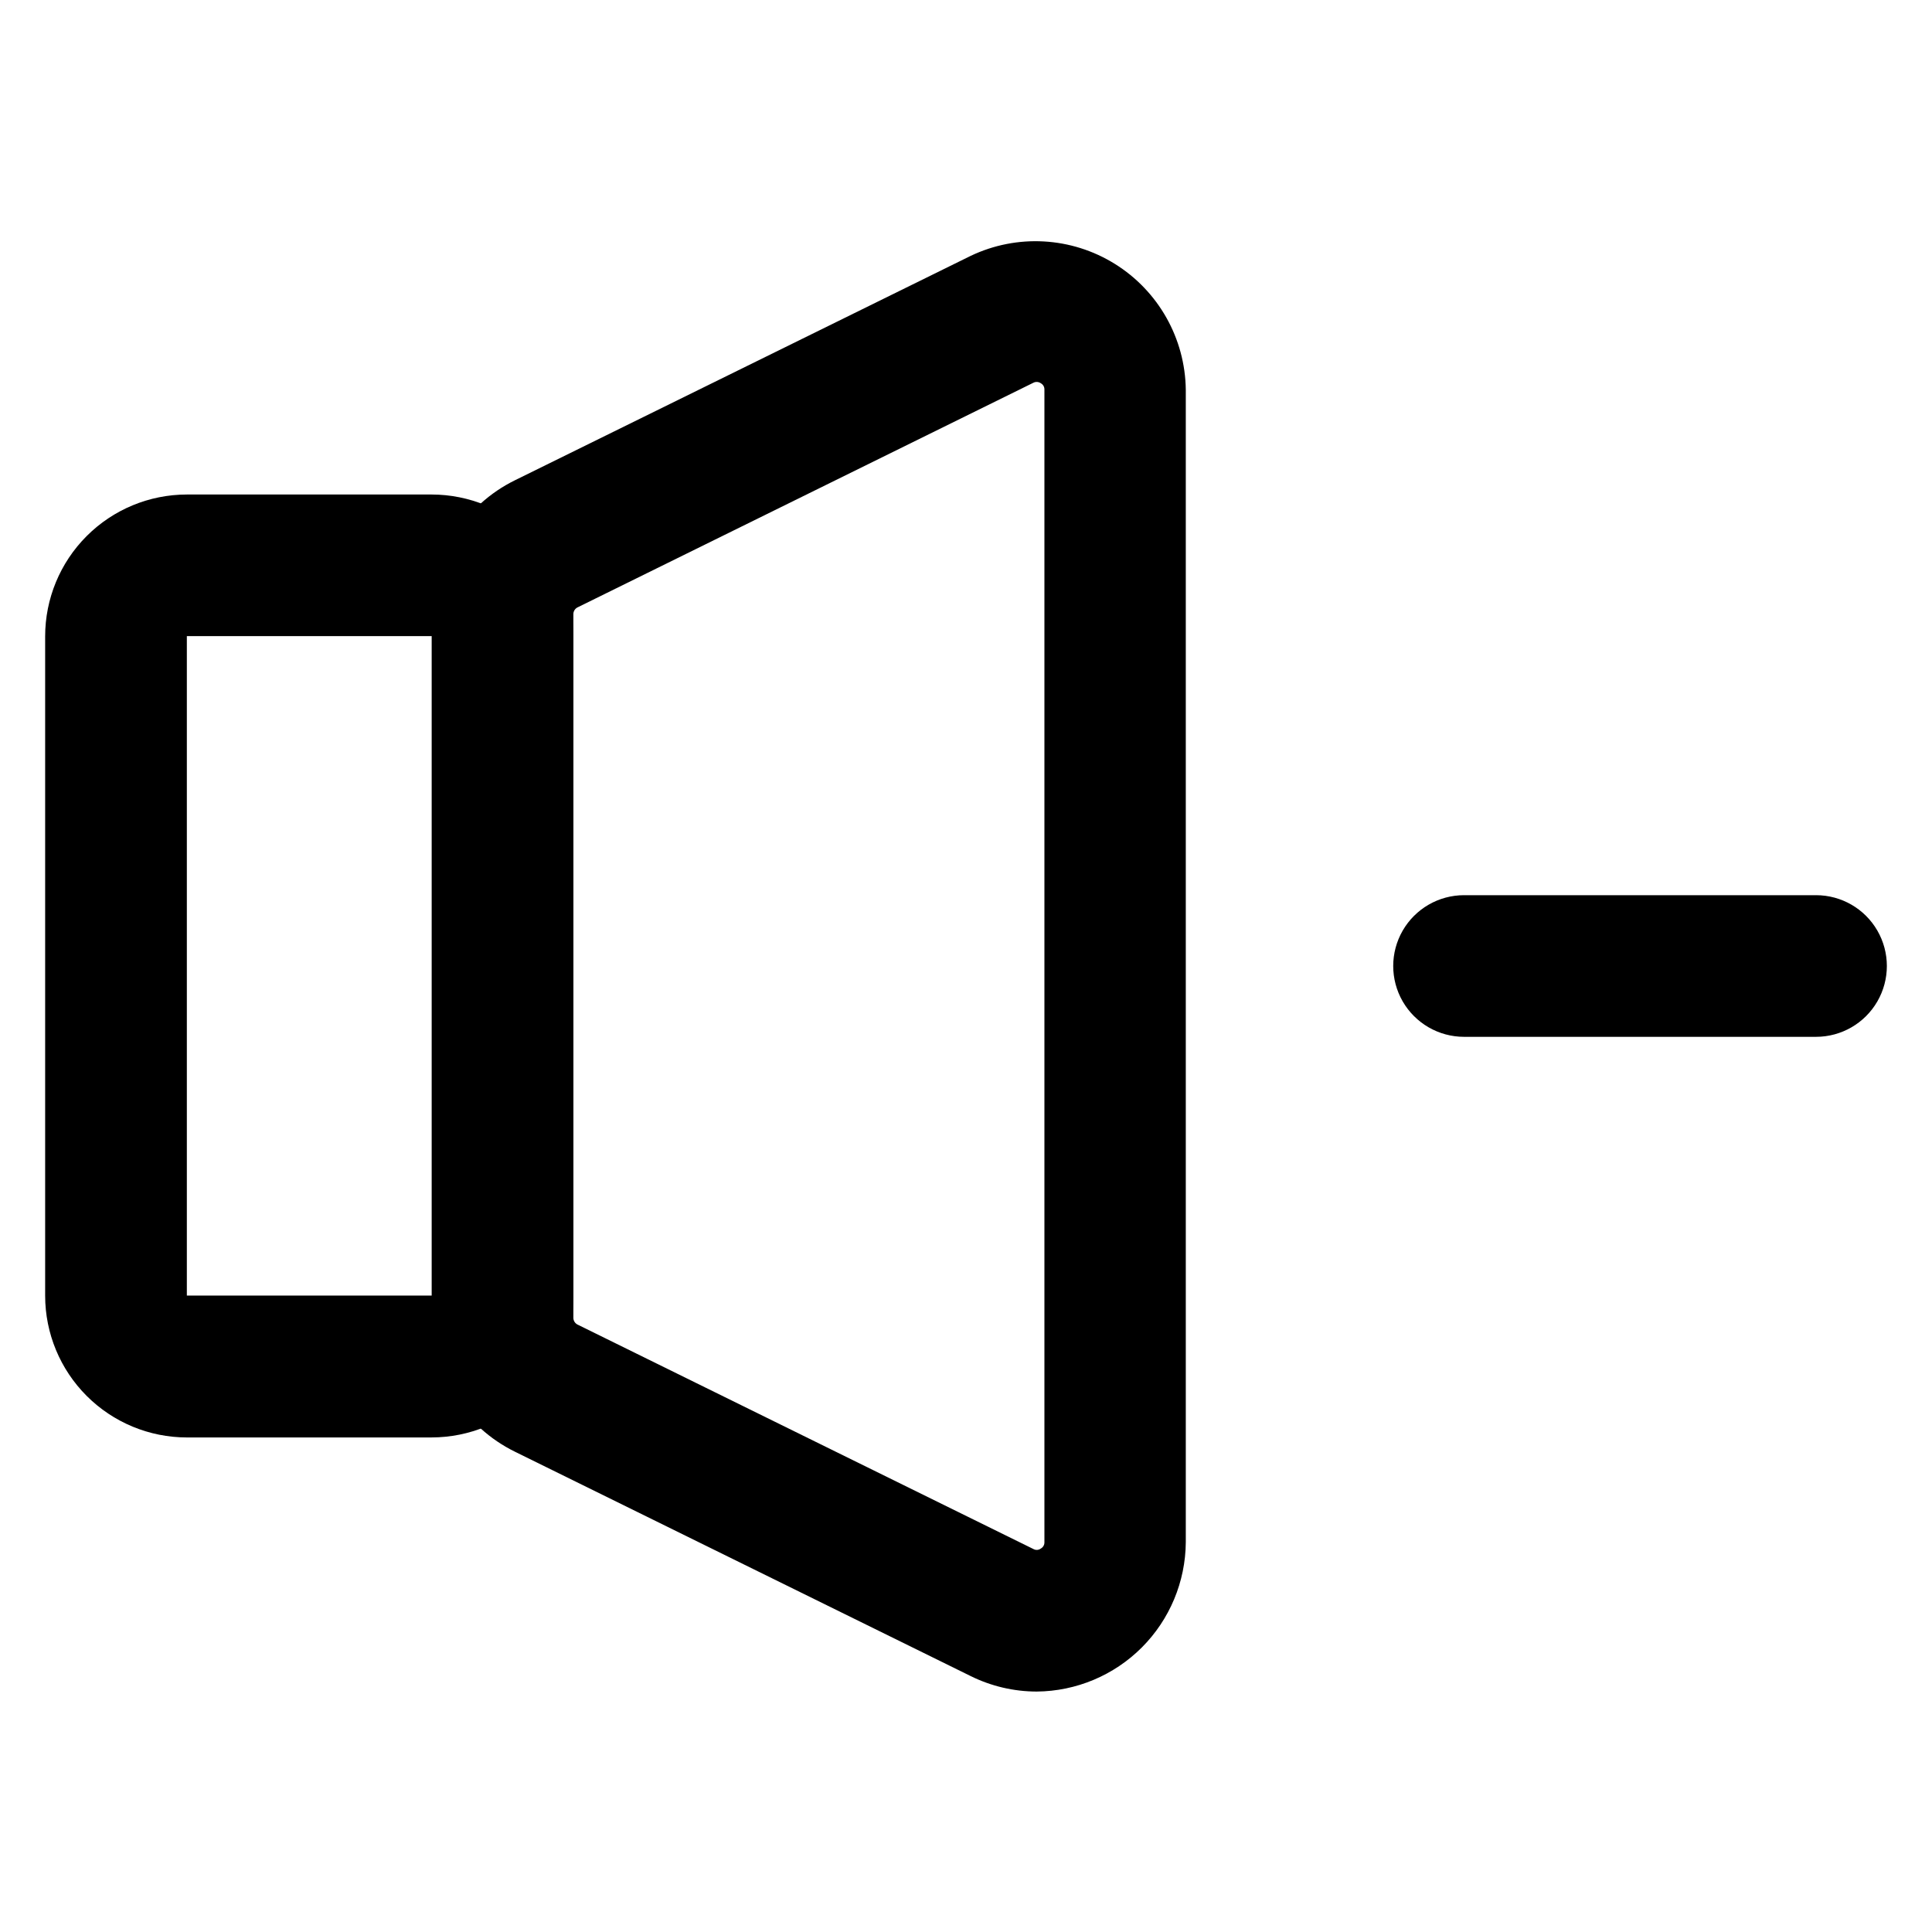 <?xml version="1.0" encoding="UTF-8"?>
<!-- The Best Svg Icon site in the world: iconSvg.co, Visit us! https://iconsvg.co -->
<svg fill="#000000" width="800px" height="800px" version="1.1" viewBox="144 144 512 512" xmlns="http://www.w3.org/2000/svg">
 <g>
  <path d="m258.4 524.94h-64.883c-9.953-0.008-19.496-3.965-26.535-11-7.043-7.035-11.004-16.578-11.016-26.531v-174.76c-0.004-9.965 3.949-19.523 10.992-26.574 7.039-7.051 16.594-11.016 26.559-11.023h64.883c9.949 0.012 19.492 3.969 26.531 11.004 7.039 7.039 11 16.578 11.016 26.527v174.76c0 9.961-3.953 19.52-10.996 26.566-7.039 7.051-16.59 11.016-26.551 11.027zm-64.883-212.36v174.76l64.898 0.004v-174.76z"/>
  <path d="m418.75 592.28c-6.066-0.008-12.051-1.406-17.492-4.094l-120.76-59.449c-6.637-3.254-12.227-8.309-16.125-14.594-3.898-6.281-5.949-13.531-5.914-20.926v-186.44c-0.035-7.391 2.016-14.645 5.914-20.926s9.488-11.34 16.125-14.594l120.74-59.449c12.27-5.856 26.676-5.051 38.215 2.129 11.543 7.184 18.629 19.75 18.793 33.344v305.43c-0.074 10.461-4.258 20.473-11.645 27.875-7.391 7.402-17.395 11.602-27.855 11.691zm-0.914-37.785c0.625 0.363 1.406 0.32 1.984-0.113 0.625-0.336 0.996-1.004 0.961-1.715v-305.39c0.035-0.711-0.336-1.379-0.961-1.715-0.594-0.414-1.367-0.457-2-0.113l-120.74 59.5c-0.699 0.336-1.141 1.047-1.133 1.824v186.44c-0.008 0.777 0.434 1.488 1.133 1.828z"/>
  <path d="m625.27 418.77h-93.285c-6.703 0-12.898-3.578-16.254-9.383-3.352-5.809-3.352-12.961 0-18.77 3.356-5.805 9.551-9.383 16.254-9.383h93.285c6.703 0 12.898 3.578 16.25 9.383 3.356 5.809 3.356 12.961 0 18.77-3.352 5.805-9.547 9.383-16.25 9.383z"/>
 </g>
</svg>